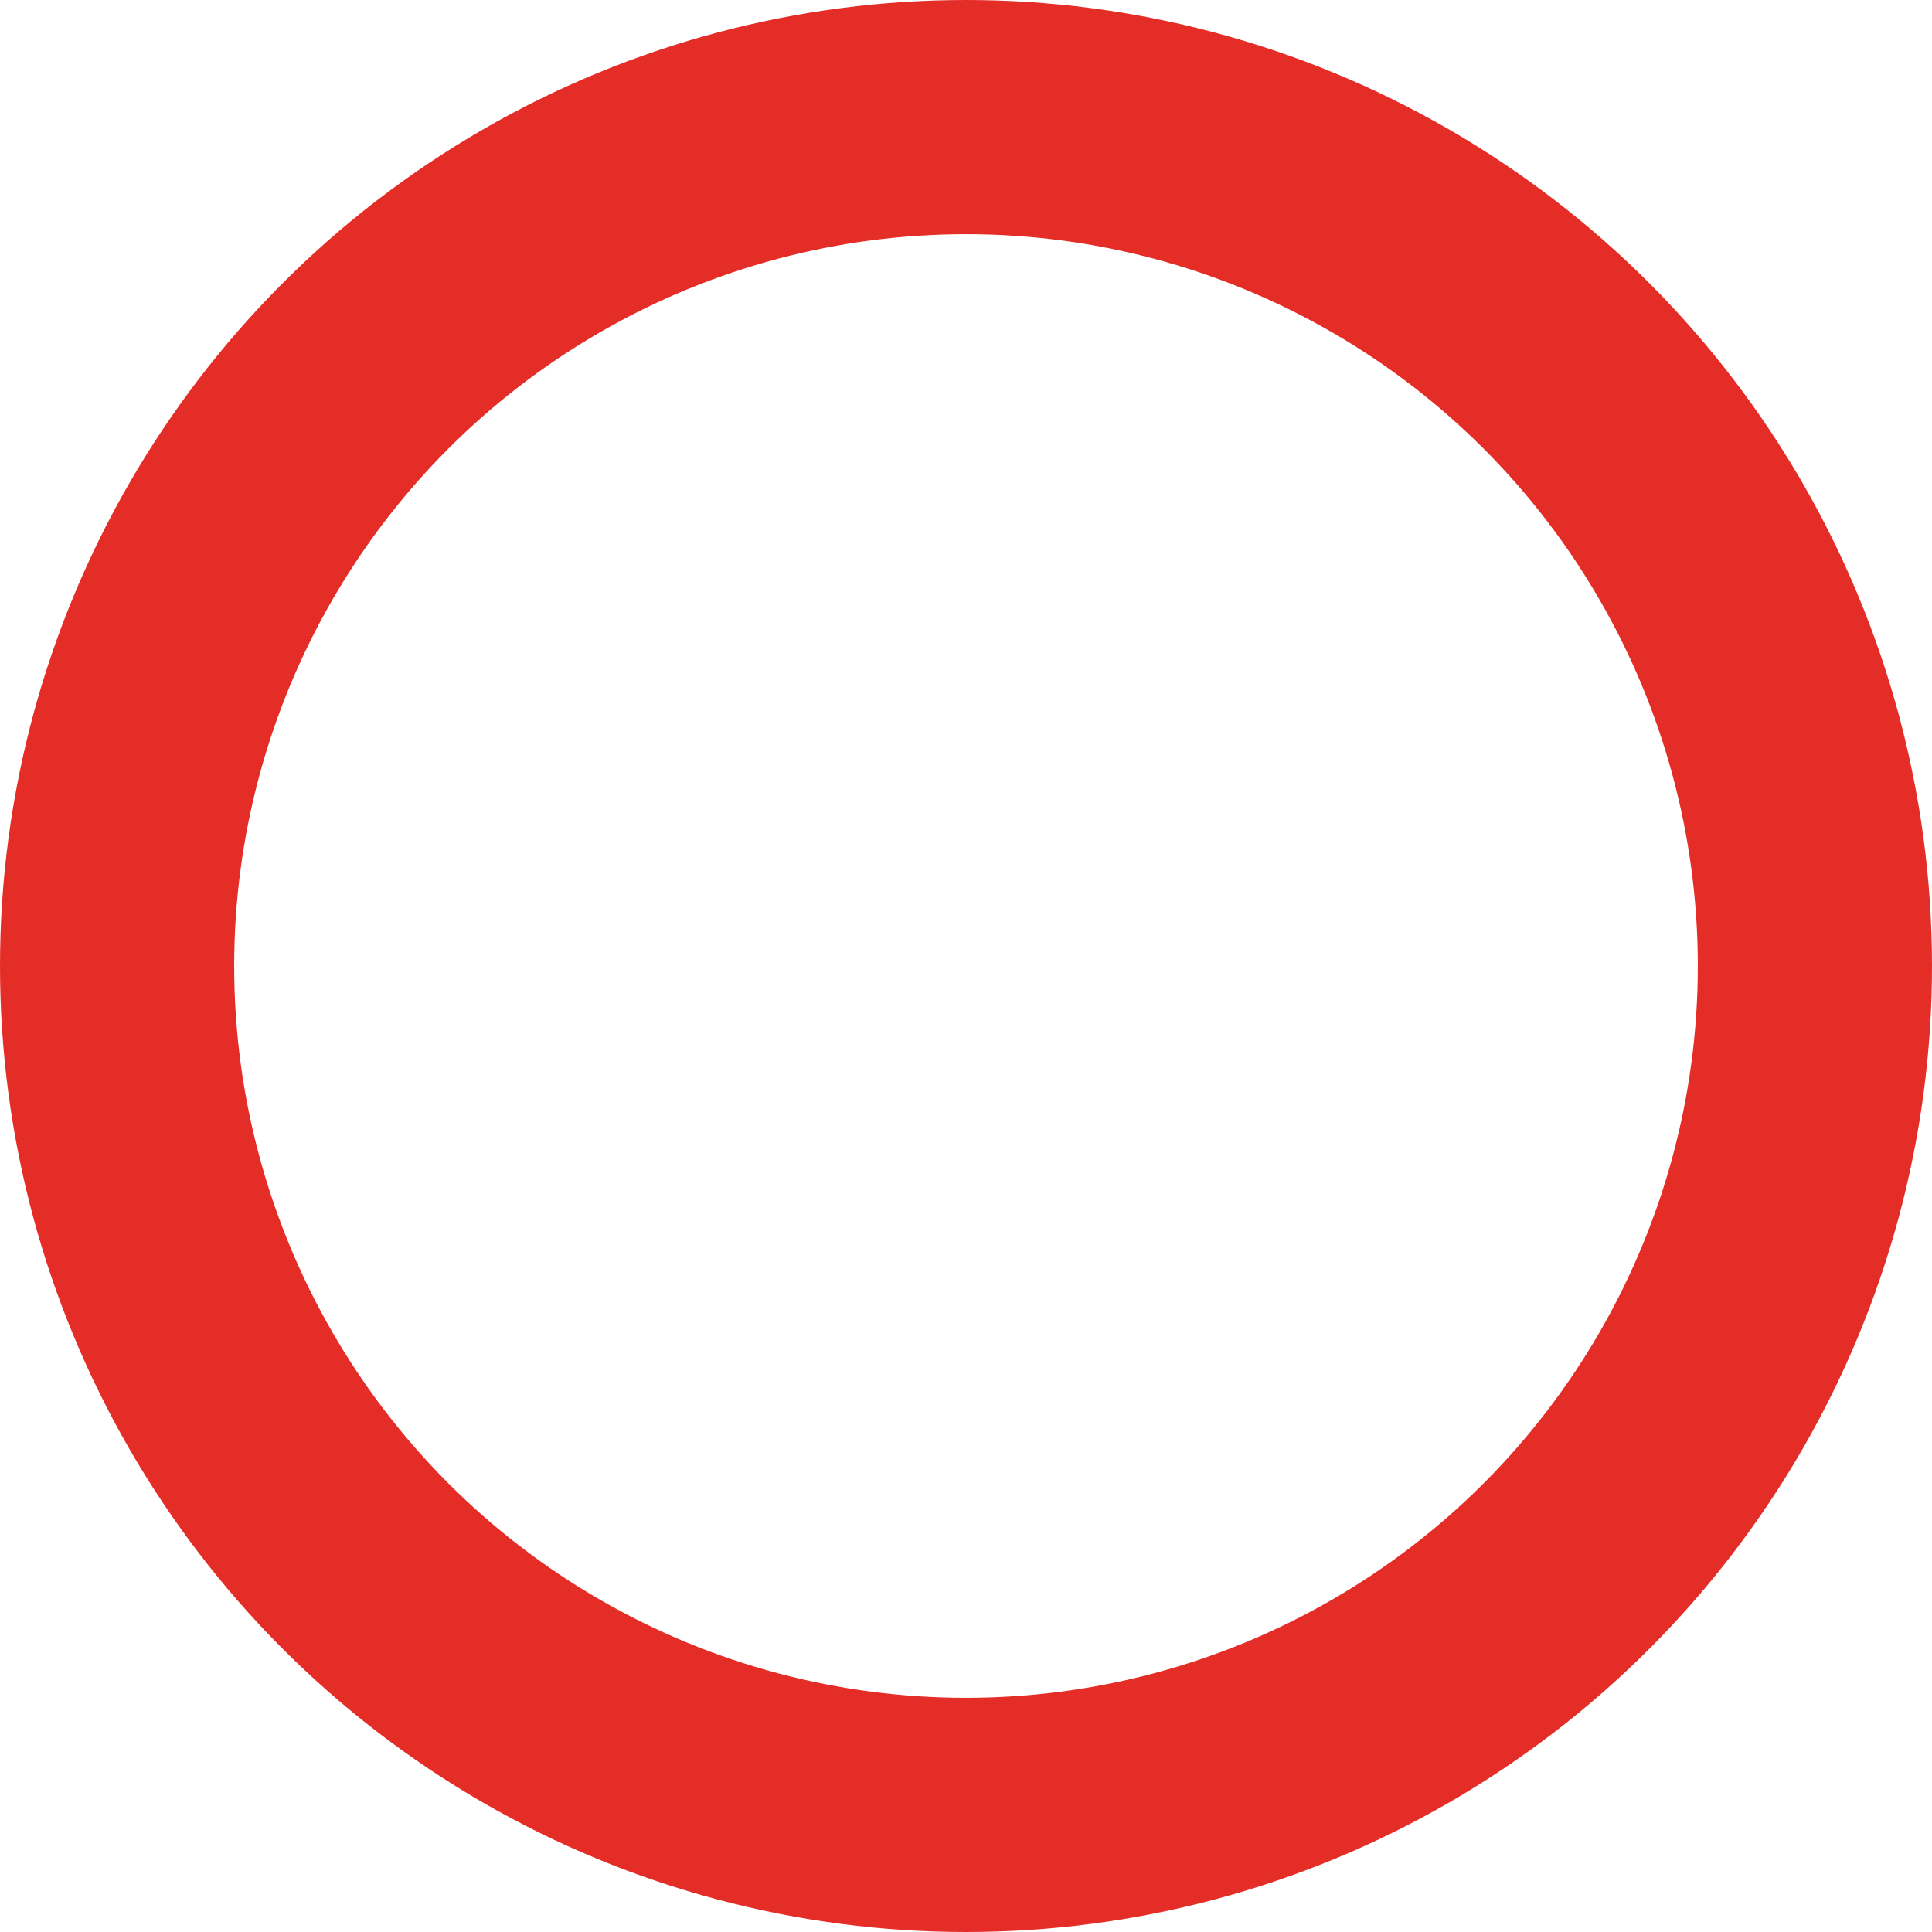 <svg xmlns="http://www.w3.org/2000/svg" width="132" height="132" viewBox="0 0 132 132"><g fill="none" stroke="#e2130d" stroke-width="16" opacity="0.89"><circle cx="66" cy="66" r="66" stroke="none"></circle><circle cx="66" cy="66" r="58" fill="none"></circle></g></svg>